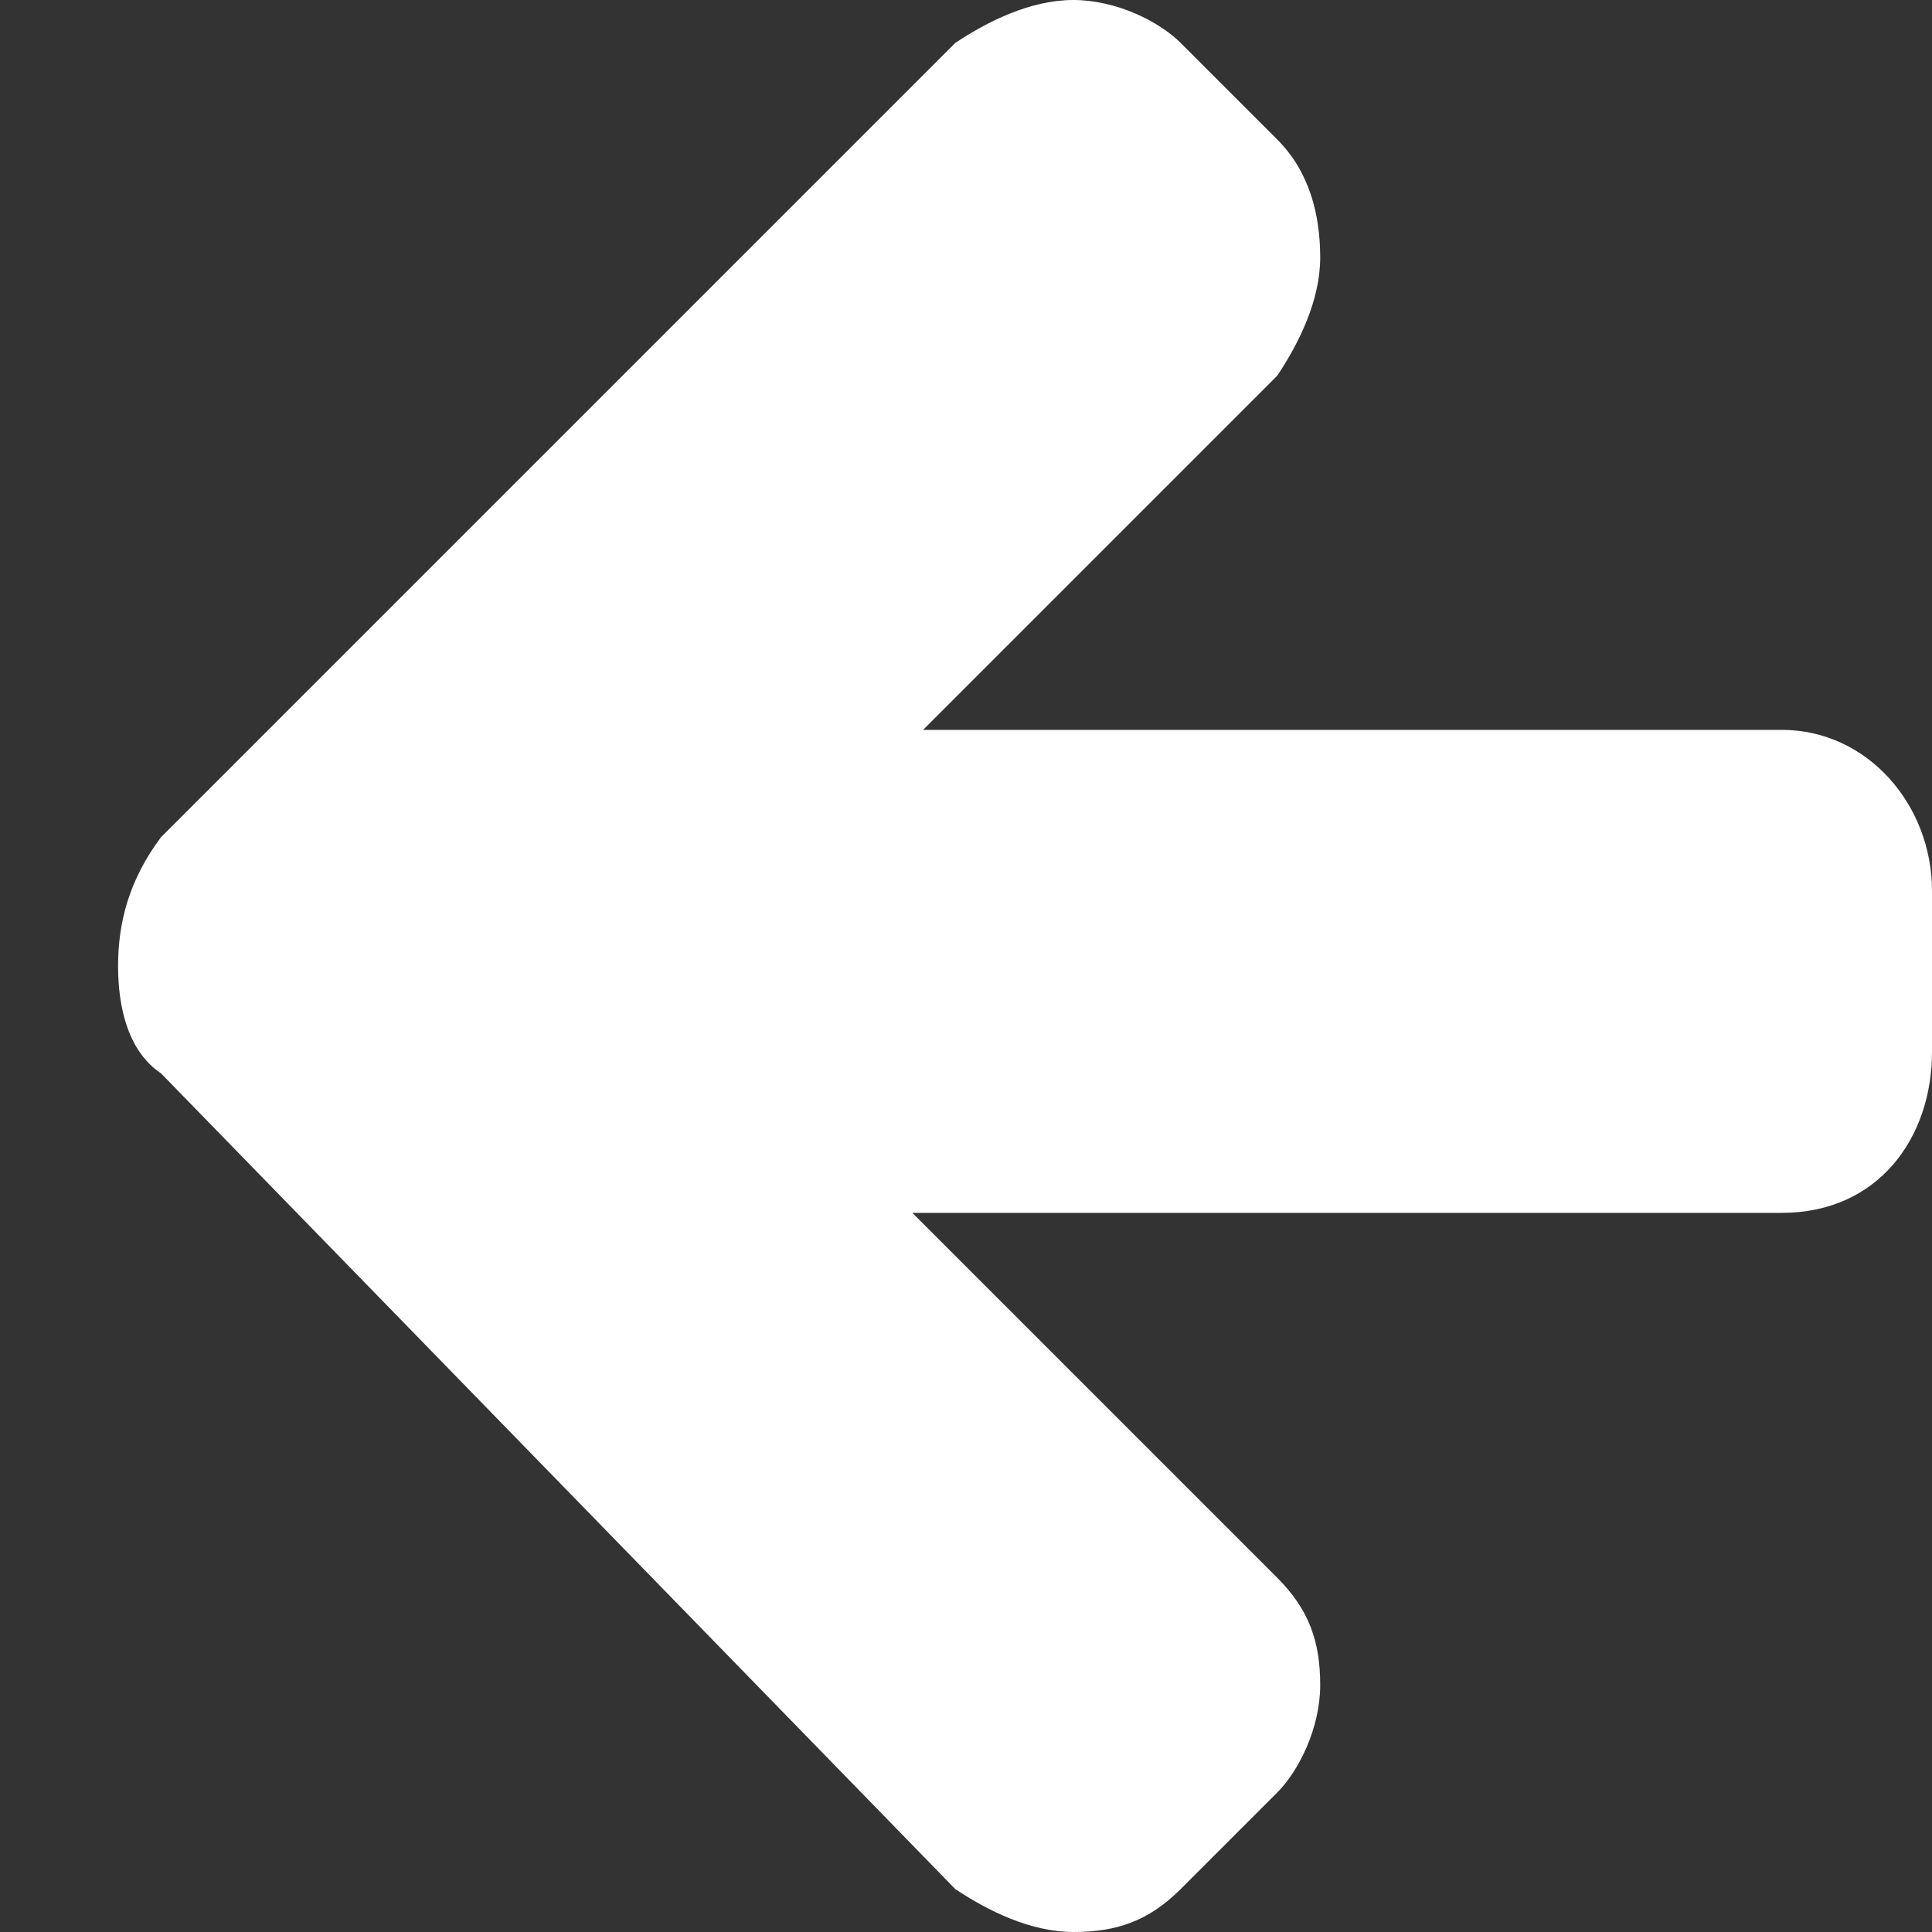 <?xml version="1.0" encoding="utf-8"?>
<!-- Generator: Adobe Illustrator 18.1.0, SVG Export Plug-In . SVG Version: 6.00 Build 0)  -->
<!DOCTYPE svg PUBLIC "-//W3C//DTD SVG 1.1//EN" "http://www.w3.org/Graphics/SVG/1.1/DTD/svg11.dtd">
<svg version="1.1" id="Laag_1" xmlns="http://www.w3.org/2000/svg" xmlns:xlink="http://www.w3.org/1999/xlink" x="0px" y="0px"
	 viewBox="0 0 18 18" enable-background="new 0 0 18 18" xml:space="preserve">
<rect x="0" y="0" width="18" height="18" fill="#333333" stroke="none"/>
<g>
	<path fill="#FFFFFF" d="M1.5,7.8l7.4-7.4C9.2,0.2,9.6,0,10,0c0.4,0,0.8,0.2,1,0.4l0.9,0.9c0.3,0.3,0.4,0.7,0.4,1.1
		s-0.2,0.8-0.4,1.1L8.6,6.8h8c0.8,0,1.4,0.7,1.4,1.5v1.5c0,0.8-0.5,1.5-1.4,1.5H8.5l3.4,3.4c0.3,0.3,0.4,0.6,0.4,1s-0.2,0.8-0.4,1
		L11,17.6c-0.3,0.3-0.6,0.4-1,0.4s-0.8-0.2-1.1-0.4L1.5,10c-0.3-0.2-0.4-0.6-0.4-1C1.1,8.6,1.2,8.2,1.5,7.8z"/>
</g>
</svg>
